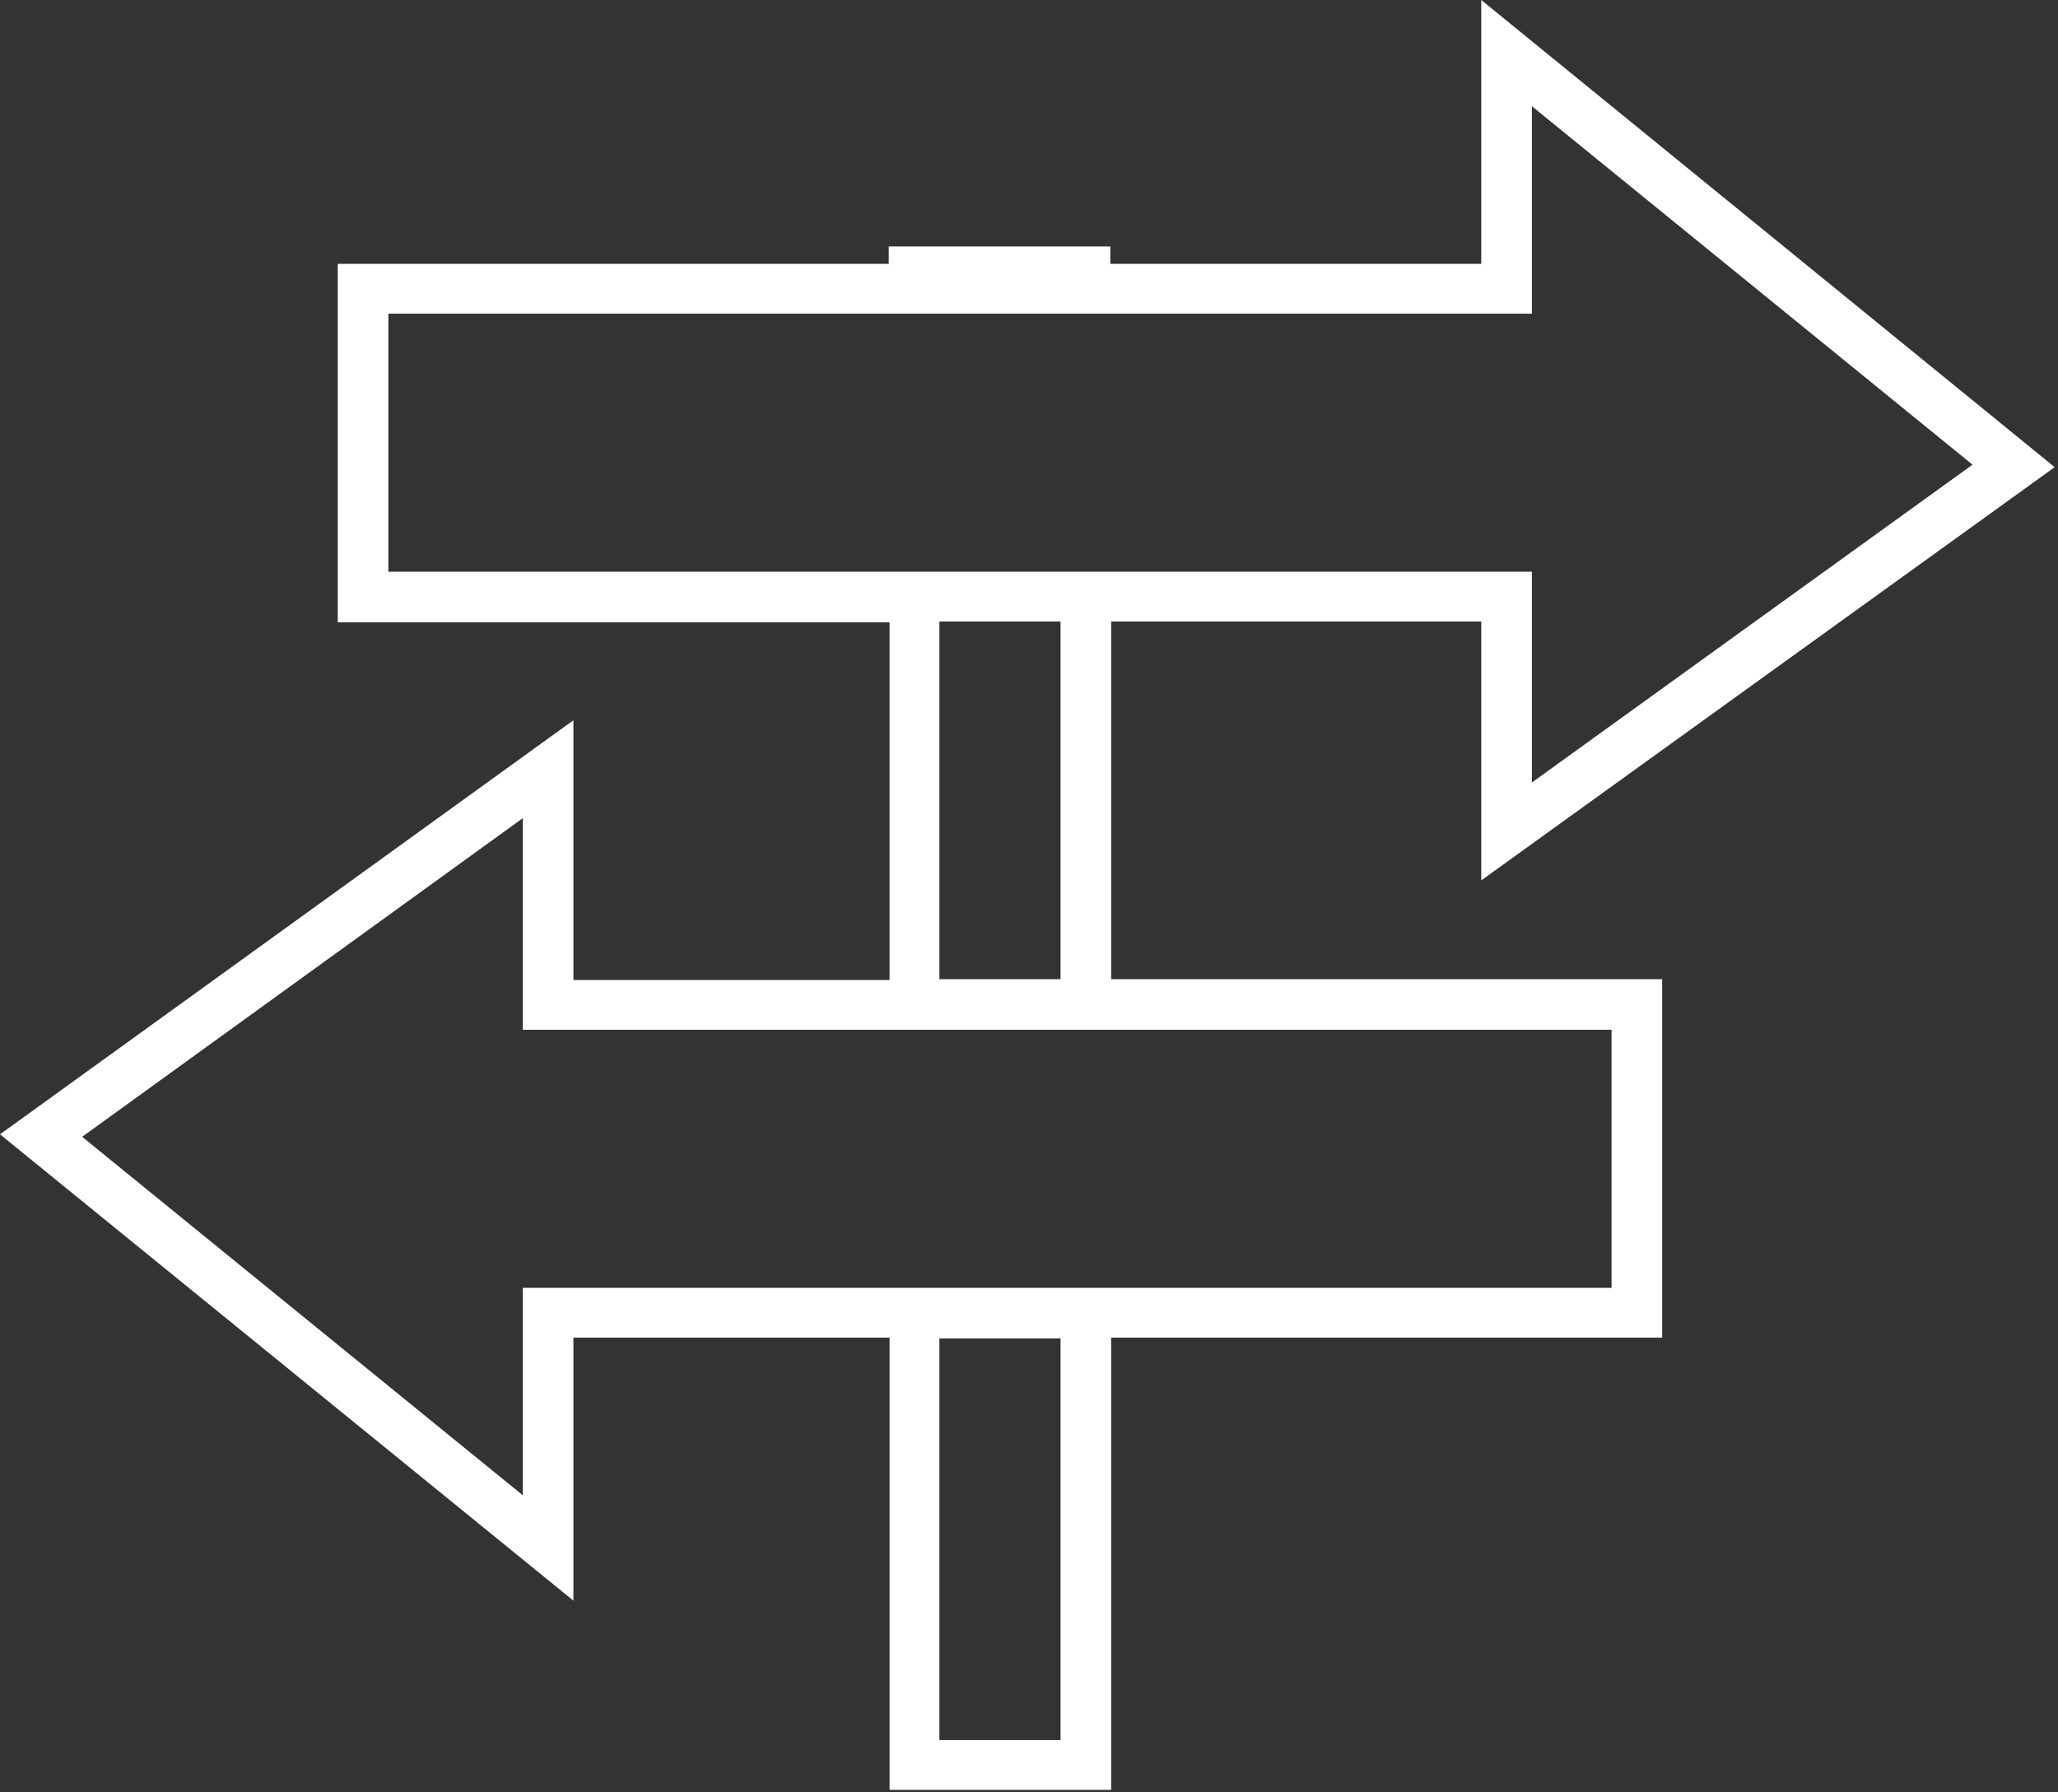 <?xml version="1.0" encoding="utf-8"?>
<!-- Generator: Adobe Illustrator 28.3.0, SVG Export Plug-In . SVG Version: 6.00 Build 0)  -->
<svg version="1.1" id="Calque_1" xmlns="http://www.w3.org/2000/svg" xmlns:xlink="http://www.w3.org/1999/xlink" x="0px" y="0px"
	 viewBox="0 0 248 216" style="enable-background:new 0 0 248 216;" xml:space="preserve">
<rect x="0" y="0" width="248" height="216" fill="#333333" stroke="none"/>
<style type="text/css">
	.st0{clip-path:url(#SVGID_00000133493582284526485980000017666668861023888519_);}
	.st1{fill:#FFFFFF;}
</style>
<g>
	<defs>
		<rect id="SVGID_1_" width="247.6" height="215.7"/>
	</defs>
	<clipPath id="SVGID_00000158031060169167322950000018133903760437913992_">
		<use xlink:href="#SVGID_1_"  style="overflow:visible;"/>
	</clipPath>
	<g style="clip-path:url(#SVGID_00000158031060169167322950000018133903760437913992_);">
		<path class="st1" d="M133.8,74.9h44.7v31.2l69.1-49.8L178.5,0v31.8h-44.7v-2.1h-26.7v2.1H40.7v43.2h66.5v43.1H69.1V86.8L0,136.7
			l69.1,56.2v-31.7h38.1v54.5h26.7v-54.5h66.4V118h-66.4V74.9L133.8,74.9z M46.8,68.9V37.8h137.8v-25L237.7,56l-53.1,38.3V68.9H46.8
			z M127.8,74.9v43.1h-14.6V74.9H127.8z M127.8,209.7h-14.6v-48.4h14.6V209.7z M194.2,124.1v31.1H63v25L9.9,137L63,98.6v25.5H194.2z
			"/>
	</g>
</g>
</svg>
